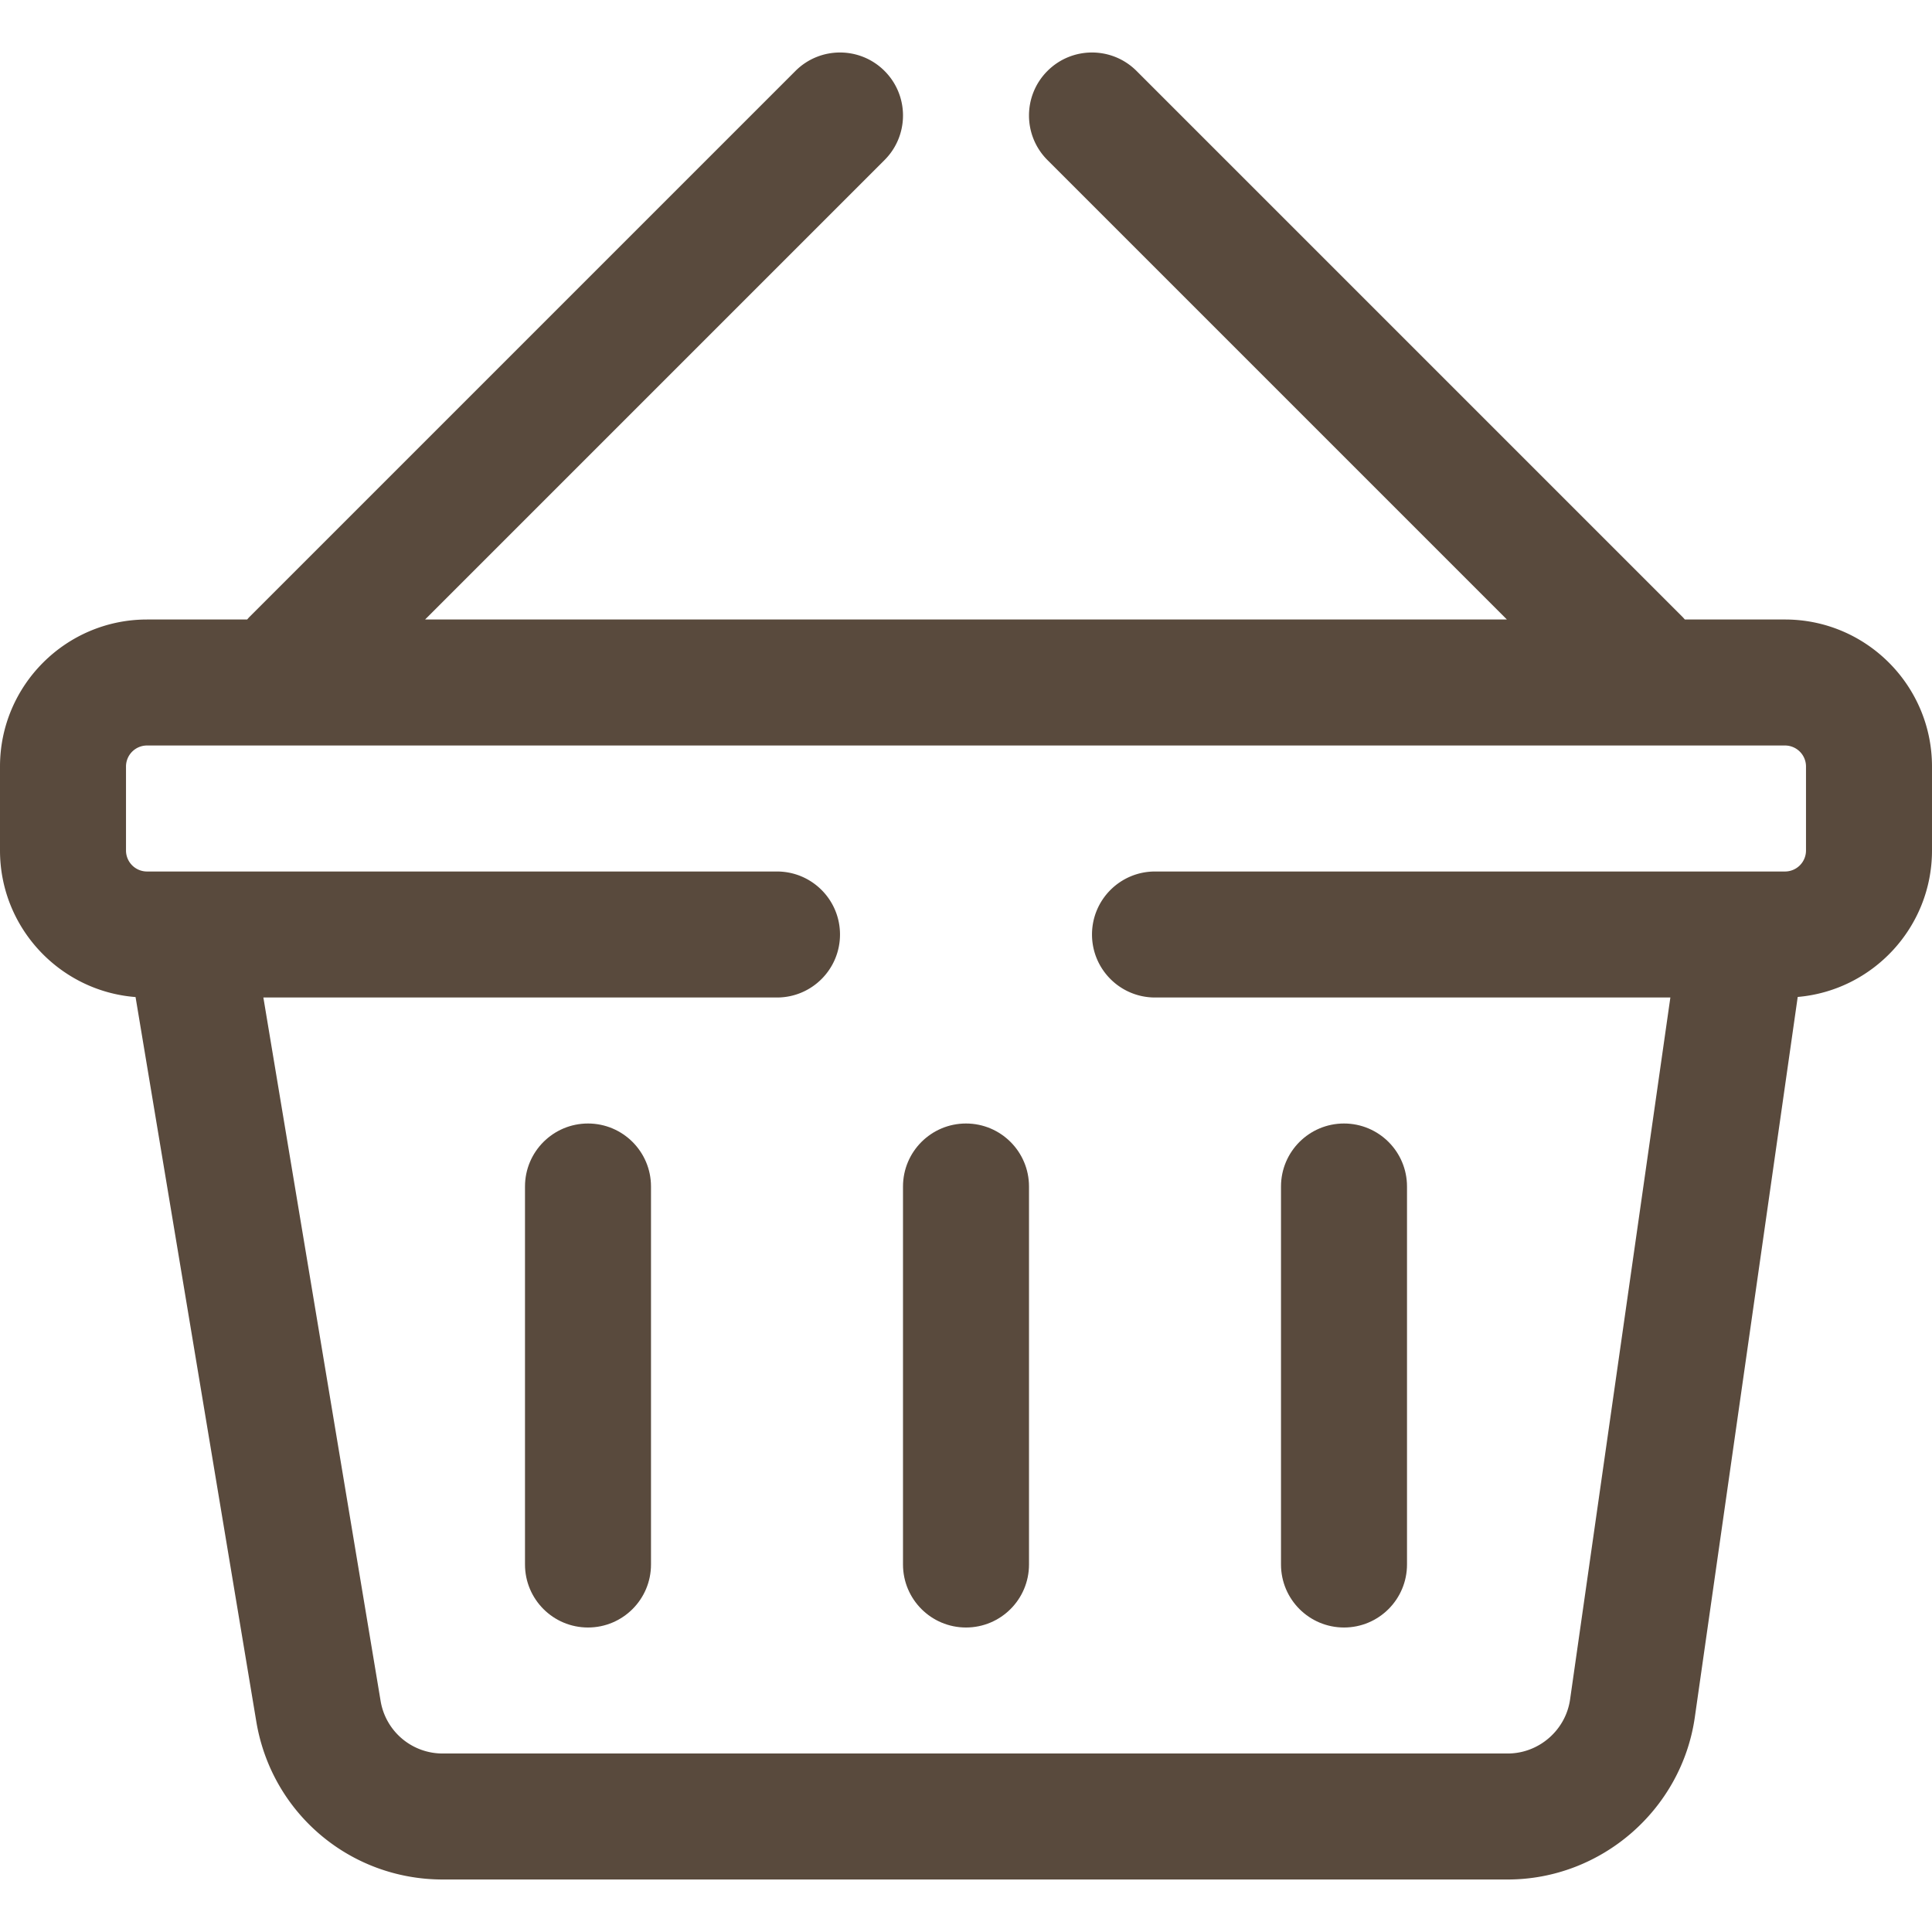 <?xml version="1.0" encoding="UTF-8"?> <svg xmlns="http://www.w3.org/2000/svg" xmlns:xlink="http://www.w3.org/1999/xlink" version="1.1" width="512" height="512" x="0" y="0" viewBox="0 0 512 512" style="enable-background:new 0 0 512 512" xml:space="preserve" class=""><g><path d="M473.043 164.174h-26.541c-.203-.226-.393-.459-.61-.675L301.197 18.803c-6.519-6.52-17.091-6.52-23.611 0s-6.52 17.091 0 23.611l121.759 121.759H112.654l121.76-121.759c6.52-6.52 6.52-17.091 0-23.611-6.519-6.52-17.091-6.52-23.611 0L66.107 163.499c-.217.217-.407.45-.61.675h-26.54C17.476 164.174 0 181.65 0 203.13v22.261c0 20.461 15.855 37.287 35.924 38.84l32 192.003c4.043 24.251 24.82 41.853 49.406 41.853h282.23c24.765 0 46.081-18.488 49.584-43.004l27.268-190.88c19.91-1.714 35.587-18.467 35.587-38.812V203.13c.001-21.48-17.475-38.956-38.956-38.956zm5.566 61.217a5.571 5.571 0 0 1-5.565 5.565H306.088c-9.22 0-16.696 7.475-16.696 16.696 0 9.22 7.475 16.696 16.696 16.696h136.576L416.09 450.362c-1.168 8.172-8.273 14.334-16.529 14.334H117.33a16.644 16.644 0 0 1-16.469-13.951L69.796 264.348h136.117c9.22 0 16.696-7.475 16.696-16.696 0-9.22-7.475-16.696-16.696-16.696H38.957a5.571 5.571 0 0 1-5.565-5.565V203.13a5.571 5.571 0 0 1 5.565-5.565h434.087a5.571 5.571 0 0 1 5.565 5.565v22.261z" fill="#594a3d" opacity="1" data-original="#000000" class=""></path><path d="M155.826 297.739c-9.22 0-16.696 7.475-16.696 16.696v100.174c0 9.22 7.475 16.696 16.696 16.696s16.696-7.475 16.696-16.696V314.434c0-9.22-7.475-16.695-16.696-16.695zM256 297.739c-9.22 0-16.696 7.475-16.696 16.696v100.174c0 9.22 7.475 16.696 16.696 16.696 9.22 0 16.696-7.475 16.696-16.696V314.434c0-9.22-7.476-16.695-16.696-16.695zM356.174 297.739c-9.22 0-16.696 7.475-16.696 16.696v100.174c0 9.22 7.475 16.696 16.696 16.696 9.22 0 16.696-7.475 16.696-16.696V314.434c0-9.22-7.476-16.695-16.696-16.695z" fill="#594a3d" opacity="1" data-original="#000000" class=""></path></g></svg> 